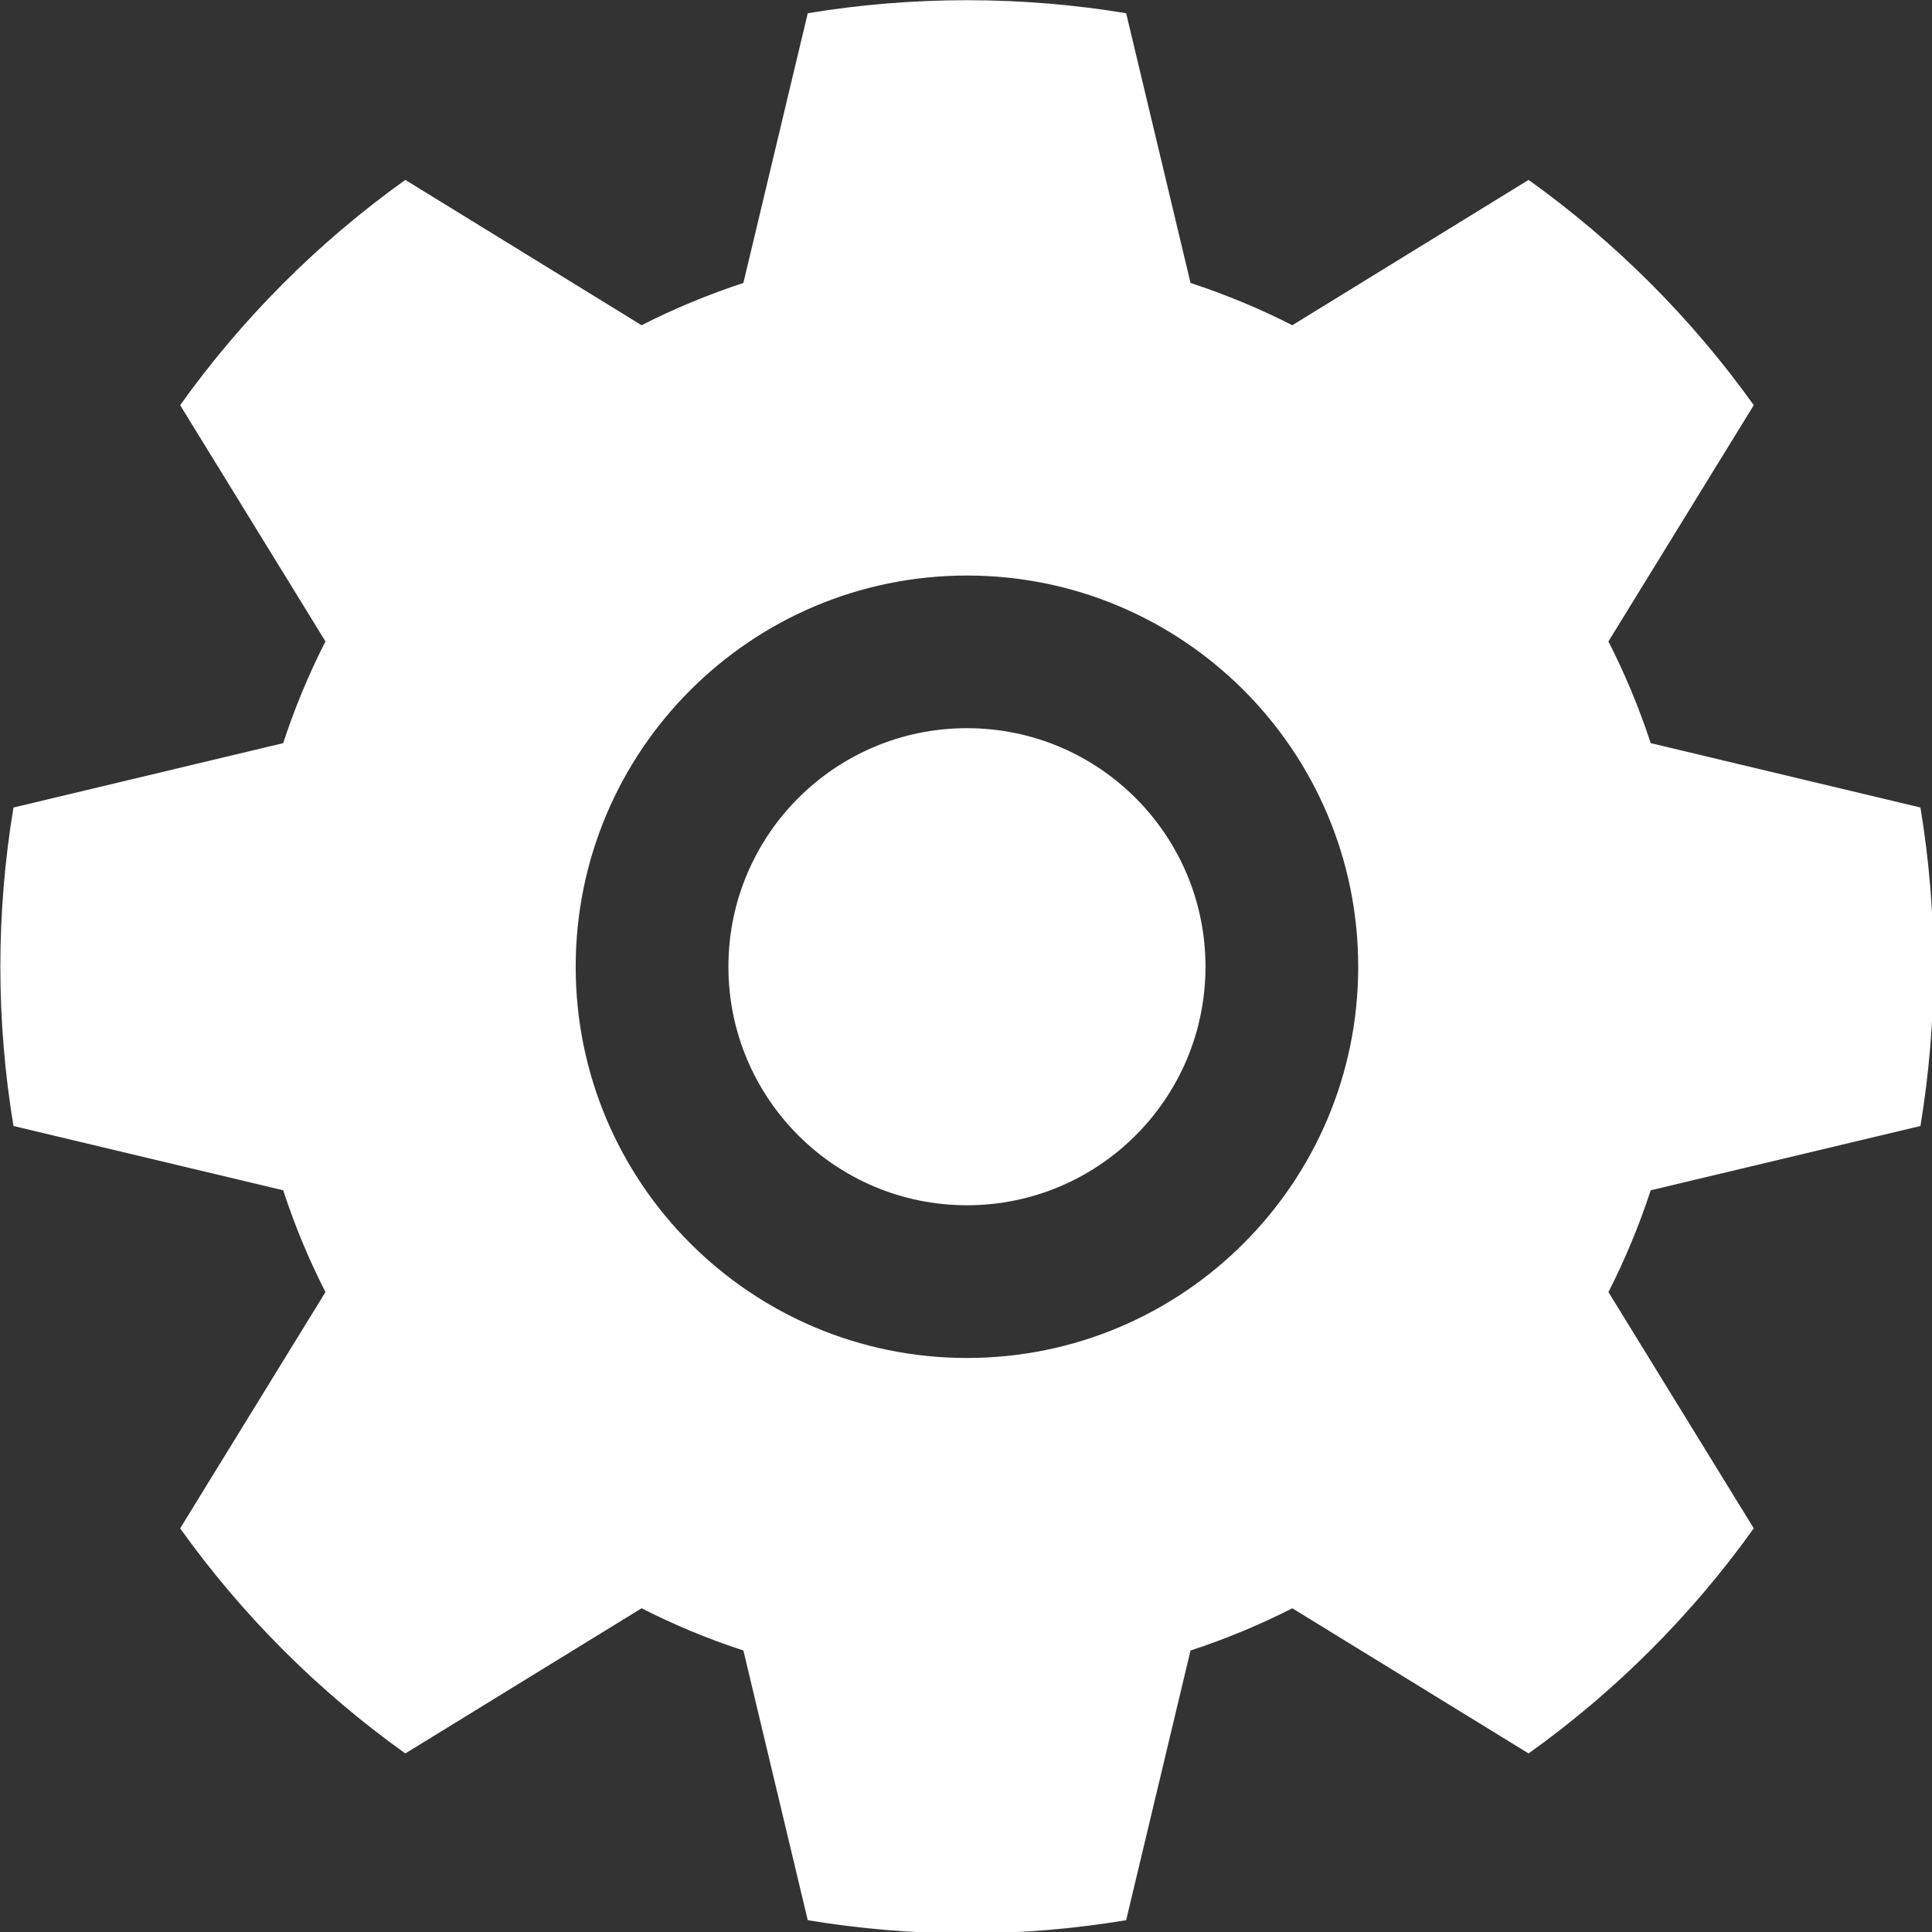 <?xml version="1.0" encoding="UTF-8" standalone="no"?>
<!-- Created with Inkscape (http://www.inkscape.org/) -->

<svg
   width="8.114mm"
   height="8.114mm"
   viewBox="0 0 8.114 8.114"
   version="1.1"
   id="svg1"
   inkscape:version="1.3 (0e150ed6c4, 2023-07-21)"
   sodipodi:docname="engine.svg"
   xmlns:inkscape="http://www.inkscape.org/namespaces/inkscape"
   xmlns:sodipodi="http://sodipodi.sourceforge.net/DTD/sodipodi-0.dtd"
   xmlns="http://www.w3.org/2000/svg"
   xmlns:svg="http://www.w3.org/2000/svg">
  <rect x="0" y="0" width="8.114" height="8.114" fill="#333333" stroke="none"/>
  <sodipodi:namedview
     id="namedview1"
     pagecolor="#ffffff"
     bordercolor="#000000"
     borderopacity="0.25"
     inkscape:showpageshadow="2"
     inkscape:pageopacity="0.0"
     inkscape:pagecheckerboard="0"
     inkscape:deskcolor="#d1d1d1"
     inkscape:document-units="mm"
     inkscape:zoom="1.0449705"
     inkscape:cx="15.789919"
     inkscape:cy="14.832954"
     inkscape:window-width="2560"
     inkscape:window-height="1369"
     inkscape:window-x="1912"
     inkscape:window-y="-8"
     inkscape:window-maximized="1"
     inkscape:current-layer="layer1" />
  <defs
     id="defs1">
    <clipPath
       clipPathUnits="userSpaceOnUse"
       id="clipPath2042">
      <path
         d="M 0,0 H 7680 V 19328 H 0 Z"
         transform="matrix(0.25,0,0,0.25,-1156,-1154)"
         clip-rule="evenodd"
         id="path2042" />
    </clipPath>
    <clipPath
       clipPathUnits="userSpaceOnUse"
       id="clipPath2044">
      <path
         d="M 0,0 H 7680 V 19328 H 0 Z"
         transform="matrix(0.25,0,0,0.25,-1156,-1154)"
         clip-rule="evenodd"
         id="path2044" />
    </clipPath>
  </defs>
  <g
     inkscape:label="Layer 1"
     inkscape:groupmode="layer"
     id="layer1"
     transform="translate(-100.806,-144.463)">
    <path
       id="path2041"
       d="M 27.344,17.895 C 27.446,17.278 27.5,16.646 27.5,16.001 27.5,15.354 27.446,14.722 27.344,14.106 L 24.135,13.34 C 23.998,12.922 23.829,12.517 23.632,12.13 L 25.361,9.319 C 24.622,8.285 23.715,7.378 22.682,6.639 L 19.871,8.368 C 19.483,8.17 19.079,8.003 18.66,7.865 L 17.894,4.656 C 17.278,4.554 16.645,4.501 16,4.501 c -0.645,0 -1.278,0.053 -1.894,0.155 L 13.34,7.865 C 12.921,8.003 12.517,8.17 12.129,8.368 L 9.318,6.639 c -1.034,0.739 -1.94,1.646 -2.679,2.68 L 8.368,12.13 C 8.17,12.517 8.002,12.922 7.865,13.34 L 4.656,14.106 C 4.554,14.722 4.5,15.354 4.5,16.001 4.5,16.646 4.554,17.278 4.656,17.895 L 7.865,18.66 C 8.002,19.079 8.17,19.484 8.368,19.871 L 6.639,22.682 C 7.378,23.716 8.284,24.622 9.318,25.36 L 12.129,23.633 C 12.517,23.83 12.921,23.999 13.34,24.135 l 0.766,3.209 c 0.616,0.102 1.249,0.157 1.894,0.157 0.645,0 1.278,-0.055 1.894,-0.157 L 18.66,24.135 c 0.419,-0.136 0.823,-0.305 1.211,-0.502 l 2.811,1.727 C 23.715,24.622 24.622,23.716 25.361,22.682 L 23.632,19.871 c 0.197,-0.387 0.366,-0.792 0.503,-1.211 z M 16,20.655 c -2.57,0 -4.655,-2.084 -4.655,-4.654 C 11.345,13.43 13.43,11.346 16,11.346 c 2.571,0 4.655,2.084 4.655,4.655 0,2.57 -2.084,4.654 -4.655,4.654"
       style="fill:#ffffff;fill-opacity:1;fill-rule:nonzero;stroke:none"
       transform="matrix(0.353,0,0,0.353,99.219,142.875)"
       clip-path="url(#clipPath2042)" />
    <path
       id="path2043"
       d="m 16,13.162 c -1.567,0 -2.838,1.271 -2.838,2.838 0,1.567 1.271,2.838 2.838,2.838 1.568,0 2.838,-1.271 2.838,-2.838 0,-1.567 -1.27,-2.838 -2.838,-2.838"
       style="fill:#ffffff;fill-opacity:1;fill-rule:nonzero;stroke:none"
       transform="matrix(0.353,0,0,0.353,99.219,142.875)"
       clip-path="url(#clipPath2044)" />
  </g>
</svg>
